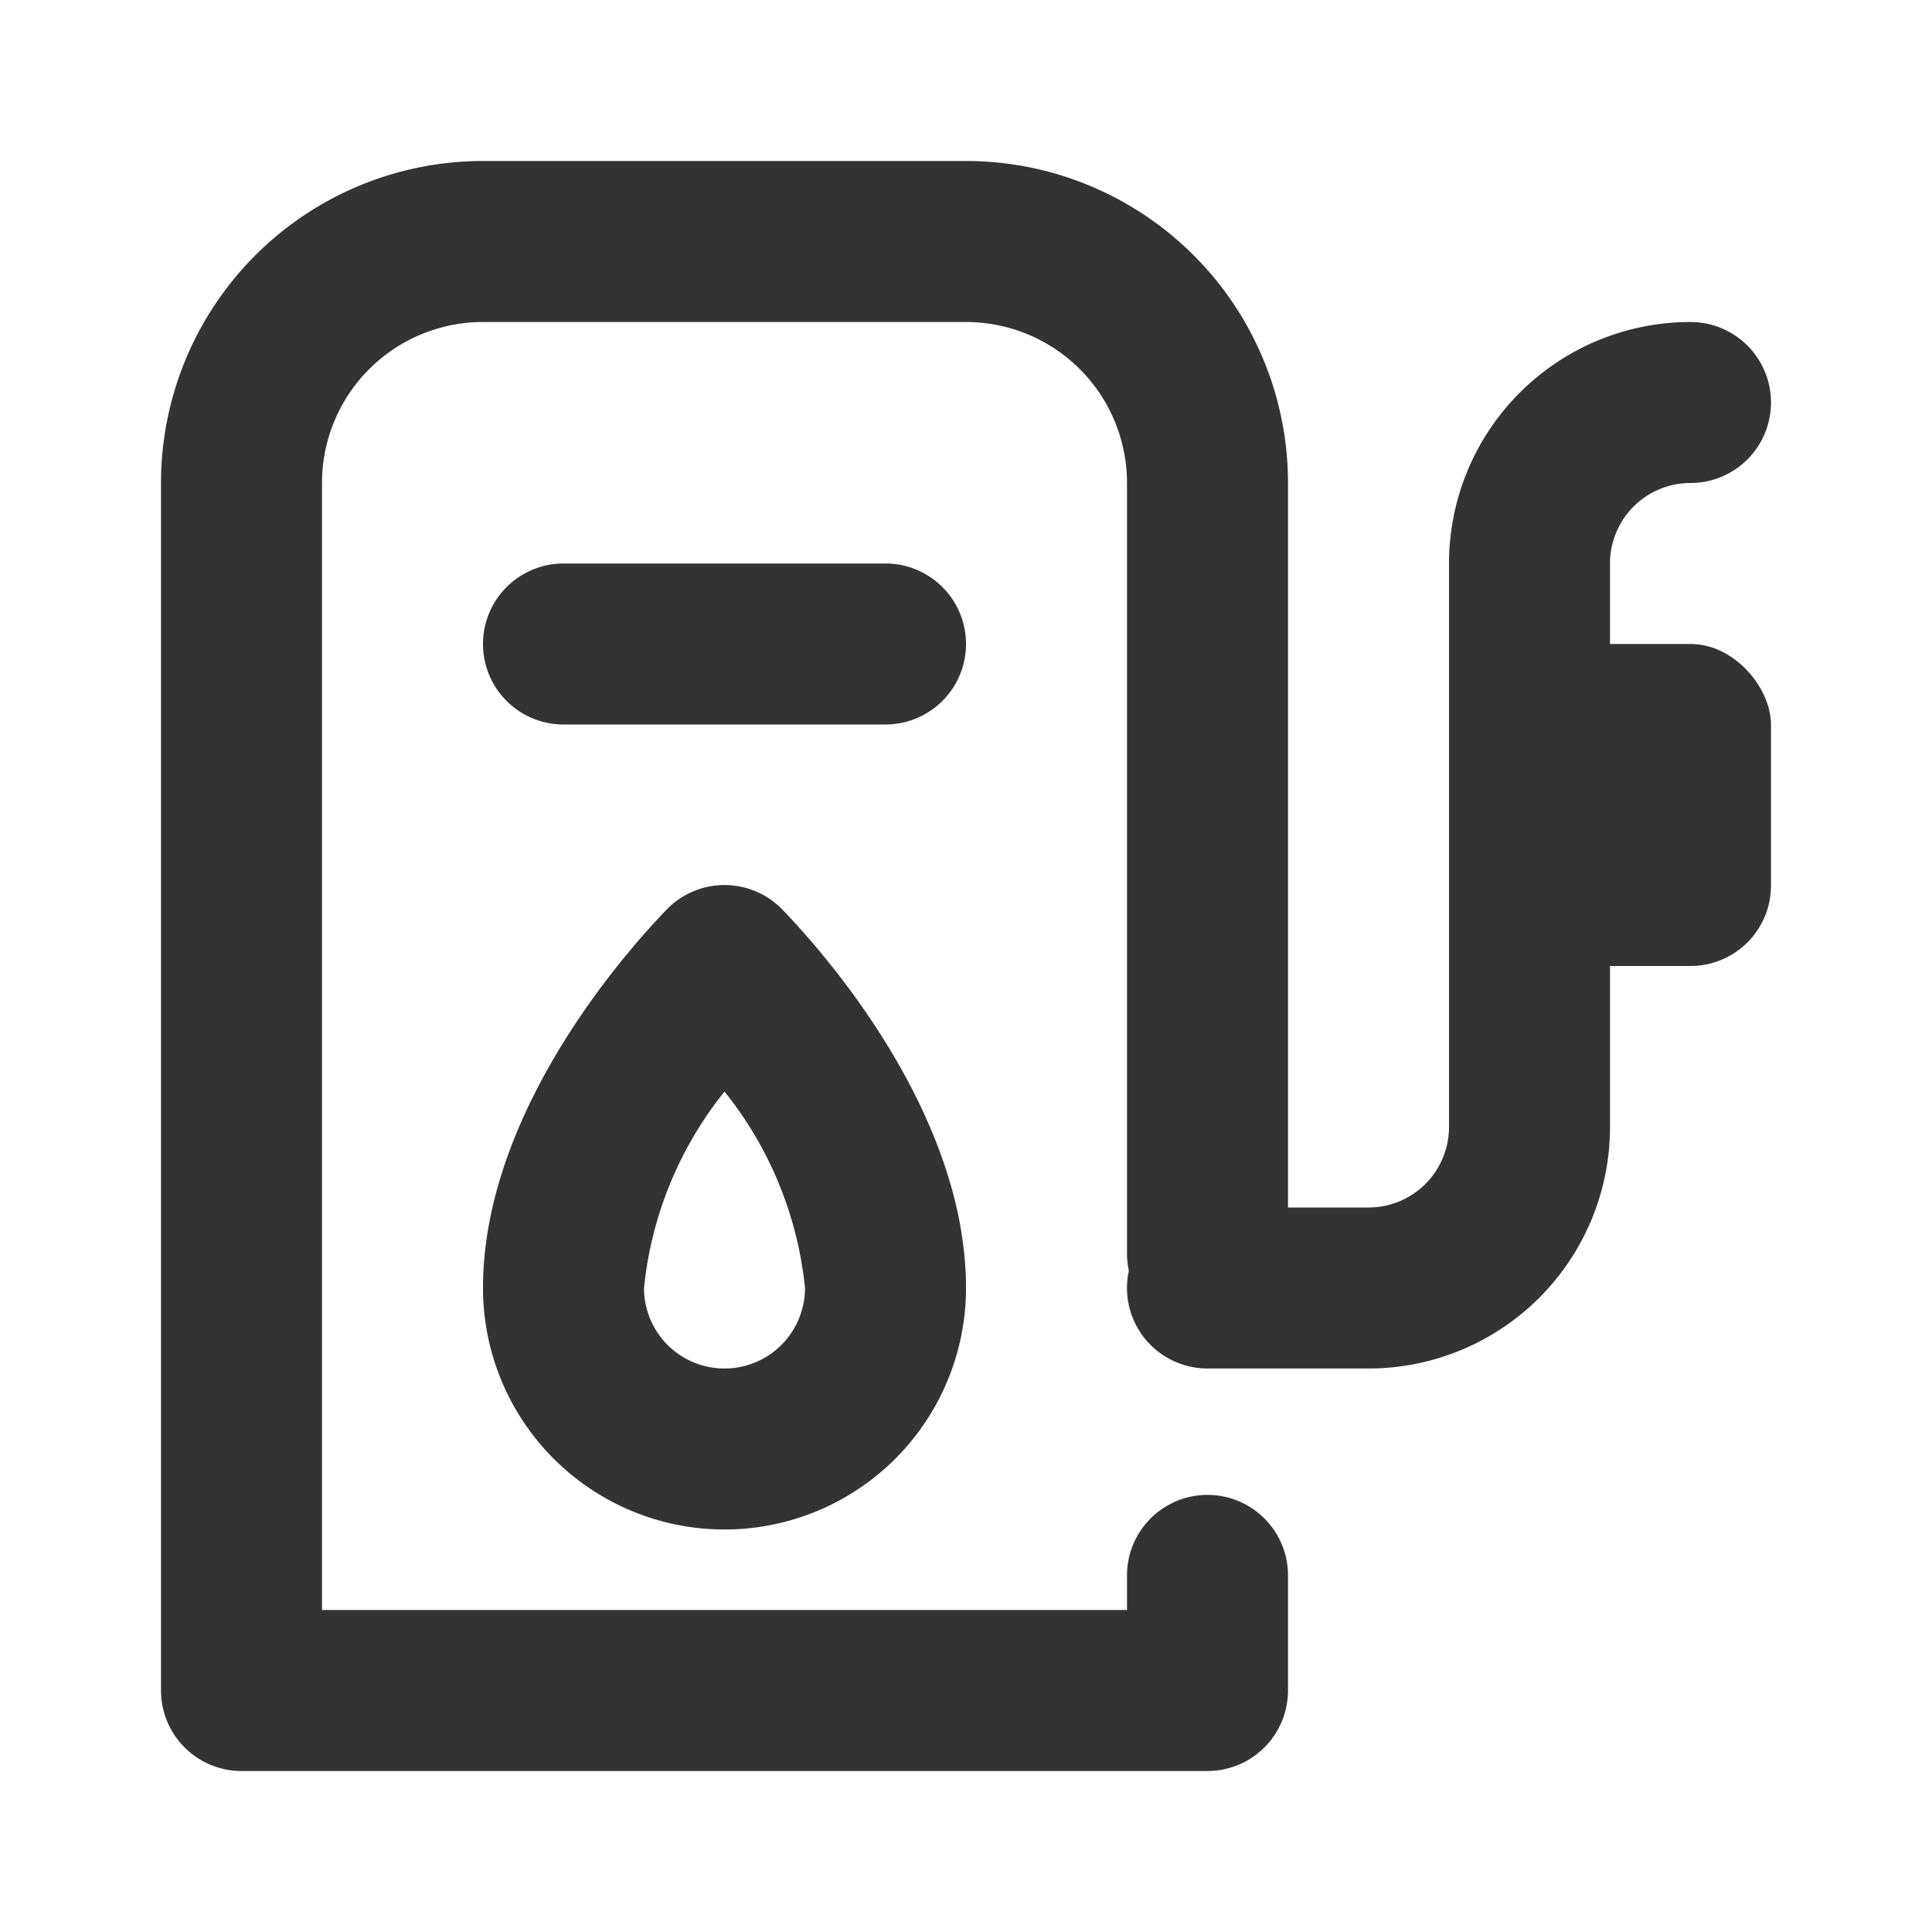 <svg data-name="019_transport" id="_019_transport" viewBox="0 0 24 24" xmlns="http://www.w3.org/2000/svg">
    <defs>
        <style>.cls-1{fill:#333;}</style>
    </defs>
    <path class="cls-1" d="M15,22H3a1,1,0,0,1-1-1V6A4,4,0,0,1,6,2h6a4,4,0,0,1,4,4v9.57a1,1,0,0,1-2,0V6a2,2,0,0,0-2-2H6A2,2,0,0,0,4,6V20H14v-.43a1,1,0,0,1,2,0V21A1,1,0,0,1,15,22Z" />
    <path class="cls-1"
        d="M9,19a3,3,0,0,1-3-3c0-2.35,2.06-4.47,2.29-4.71a1,1,0,0,1,1.42,0C9.94,11.53,12,13.65,12,16A3,3,0,0,1,9,19Zm0-5.44A4.64,4.64,0,0,0,8,16a1,1,0,0,0,2,0A4.64,4.64,0,0,0,9,13.56Z" />
    <path class="cls-1" d="M17,17H15a1,1,0,0,1,0-2h2a1,1,0,0,0,1-1V7a3,3,0,0,1,3-3,1,1,0,0,1,0,2,1,1,0,0,0-1,1v7A3,3,0,0,1,17,17Z" />
    <rect class="cls-1" height="4" rx="1" width="4" x="18" y="8" />
    <path class="cls-1" d="M11,9H7A1,1,0,0,1,7,7h4a1,1,0,0,1,0,2Z" />
</svg>
